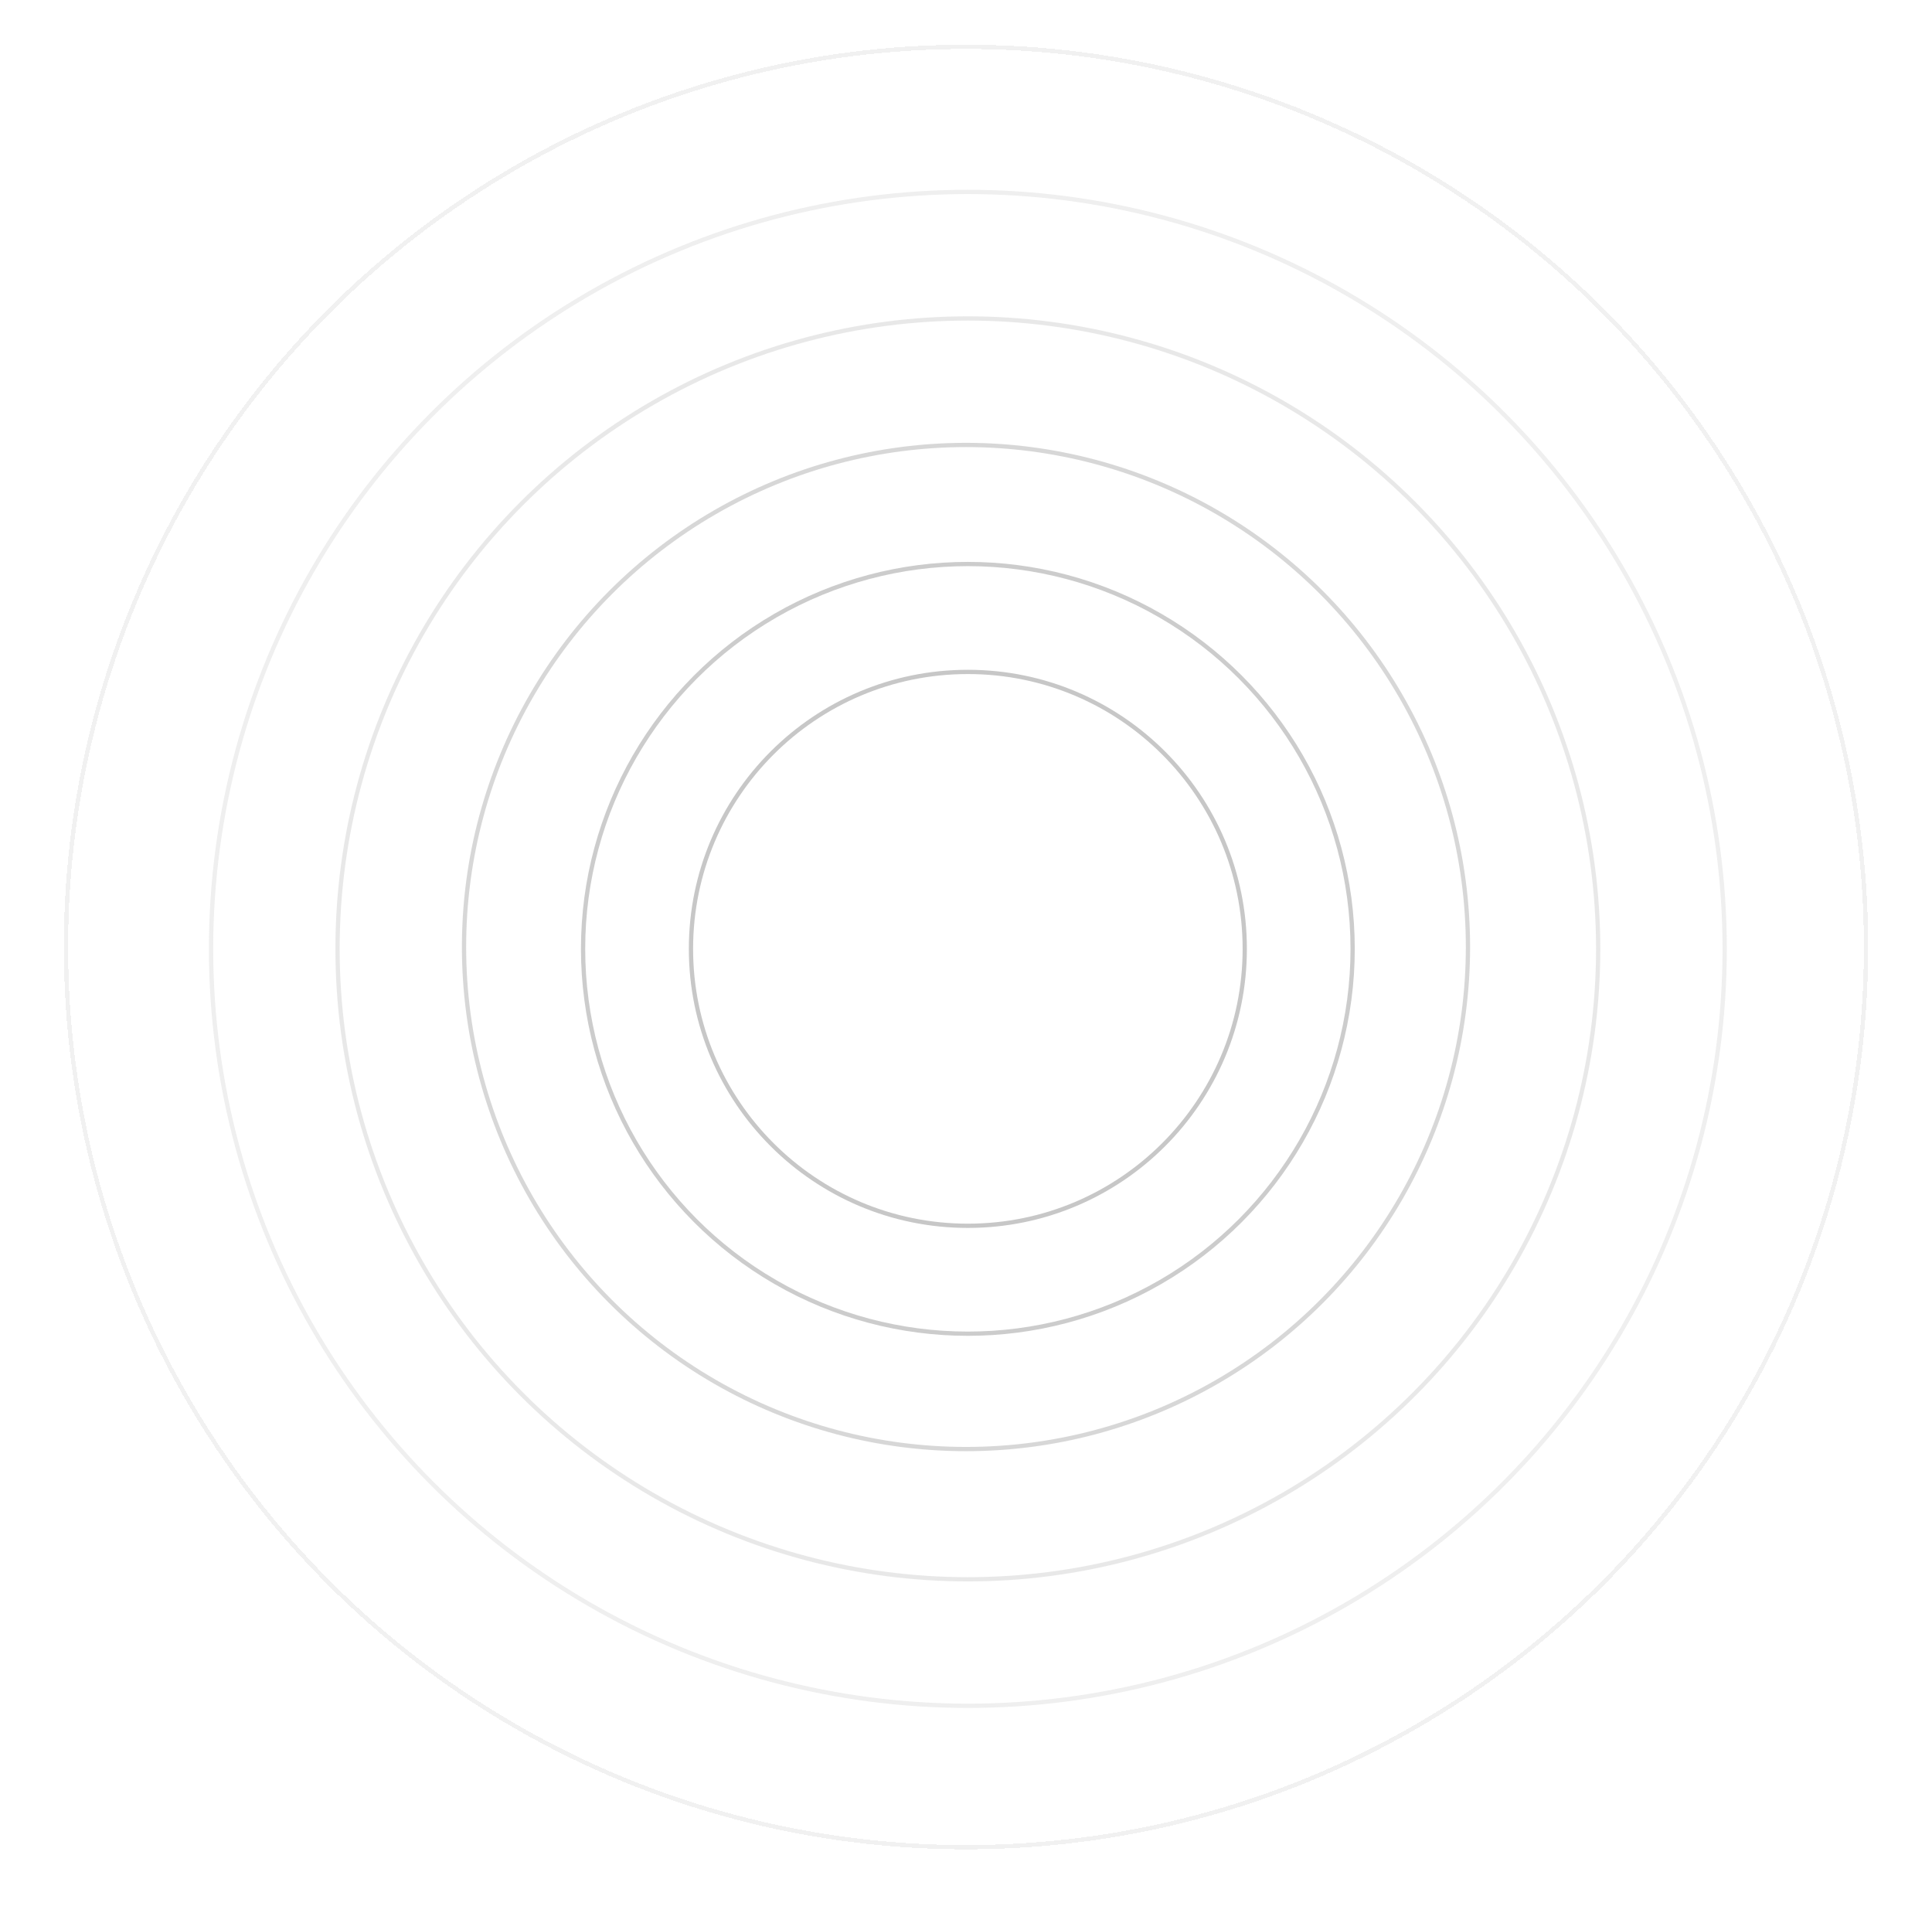 <svg width="908" height="899" viewBox="0 0 908 899" fill="none" xmlns="http://www.w3.org/2000/svg">
<g opacity="0.4">
<g opacity="0.25" filter="url(#filter0_di_818_1268)">
<circle cx="454" cy="445" r="423" stroke="#737373" stroke-width="2" shape-rendering="crispEdges"/>
</g>
<circle opacity="0.3" cx="454.876" cy="445.872" r="355.685" stroke="#737373" stroke-width="2"/>
<circle opacity="0.4" cx="454.874" cy="445.878" r="296.237" stroke="#737373" stroke-width="2"/>
<circle opacity="0.7" cx="453.999" cy="445.001" r="235.915" stroke="#737373" stroke-width="2"/>
<circle opacity="0.9" cx="454.874" cy="445.87" r="180.839" stroke="#737373" stroke-width="2"/>
<circle cx="454.874" cy="445.868" r="130.134" stroke="#737373" stroke-width="2"/>
</g>
<defs>
<filter id="filter0_di_818_1268" x="0" y="-9" width="908" height="908" filterUnits="userSpaceOnUse" color-interpolation-filters="sRGB">
<feFlood flood-opacity="0" result="BackgroundImageFix"/>
<feColorMatrix in="SourceAlpha" type="matrix" values="0 0 0 0 0 0 0 0 0 0 0 0 0 0 0 0 0 0 127 0" result="hardAlpha"/>
<feOffset/>
<feGaussianBlur stdDeviation="15"/>
<feComposite in2="hardAlpha" operator="out"/>
<feColorMatrix type="matrix" values="0 0 0 0 1 0 0 0 0 0.918 0 0 0 0 0.827 0 0 0 0.6 0"/>
<feBlend mode="normal" in2="BackgroundImageFix" result="effect1_dropShadow_818_1268"/>
<feBlend mode="normal" in="SourceGraphic" in2="effect1_dropShadow_818_1268" result="shape"/>
<feColorMatrix in="SourceAlpha" type="matrix" values="0 0 0 0 0 0 0 0 0 0 0 0 0 0 0 0 0 0 127 0" result="hardAlpha"/>
<feOffset/>
<feGaussianBlur stdDeviation="15"/>
<feComposite in2="hardAlpha" operator="arithmetic" k2="-1" k3="1"/>
<feColorMatrix type="matrix" values="0 0 0 0 1 0 0 0 0 0.918 0 0 0 0 0.827 0 0 0 0.2 0"/>
<feBlend mode="normal" in2="shape" result="effect2_innerShadow_818_1268"/>
</filter>
</defs>
</svg>
